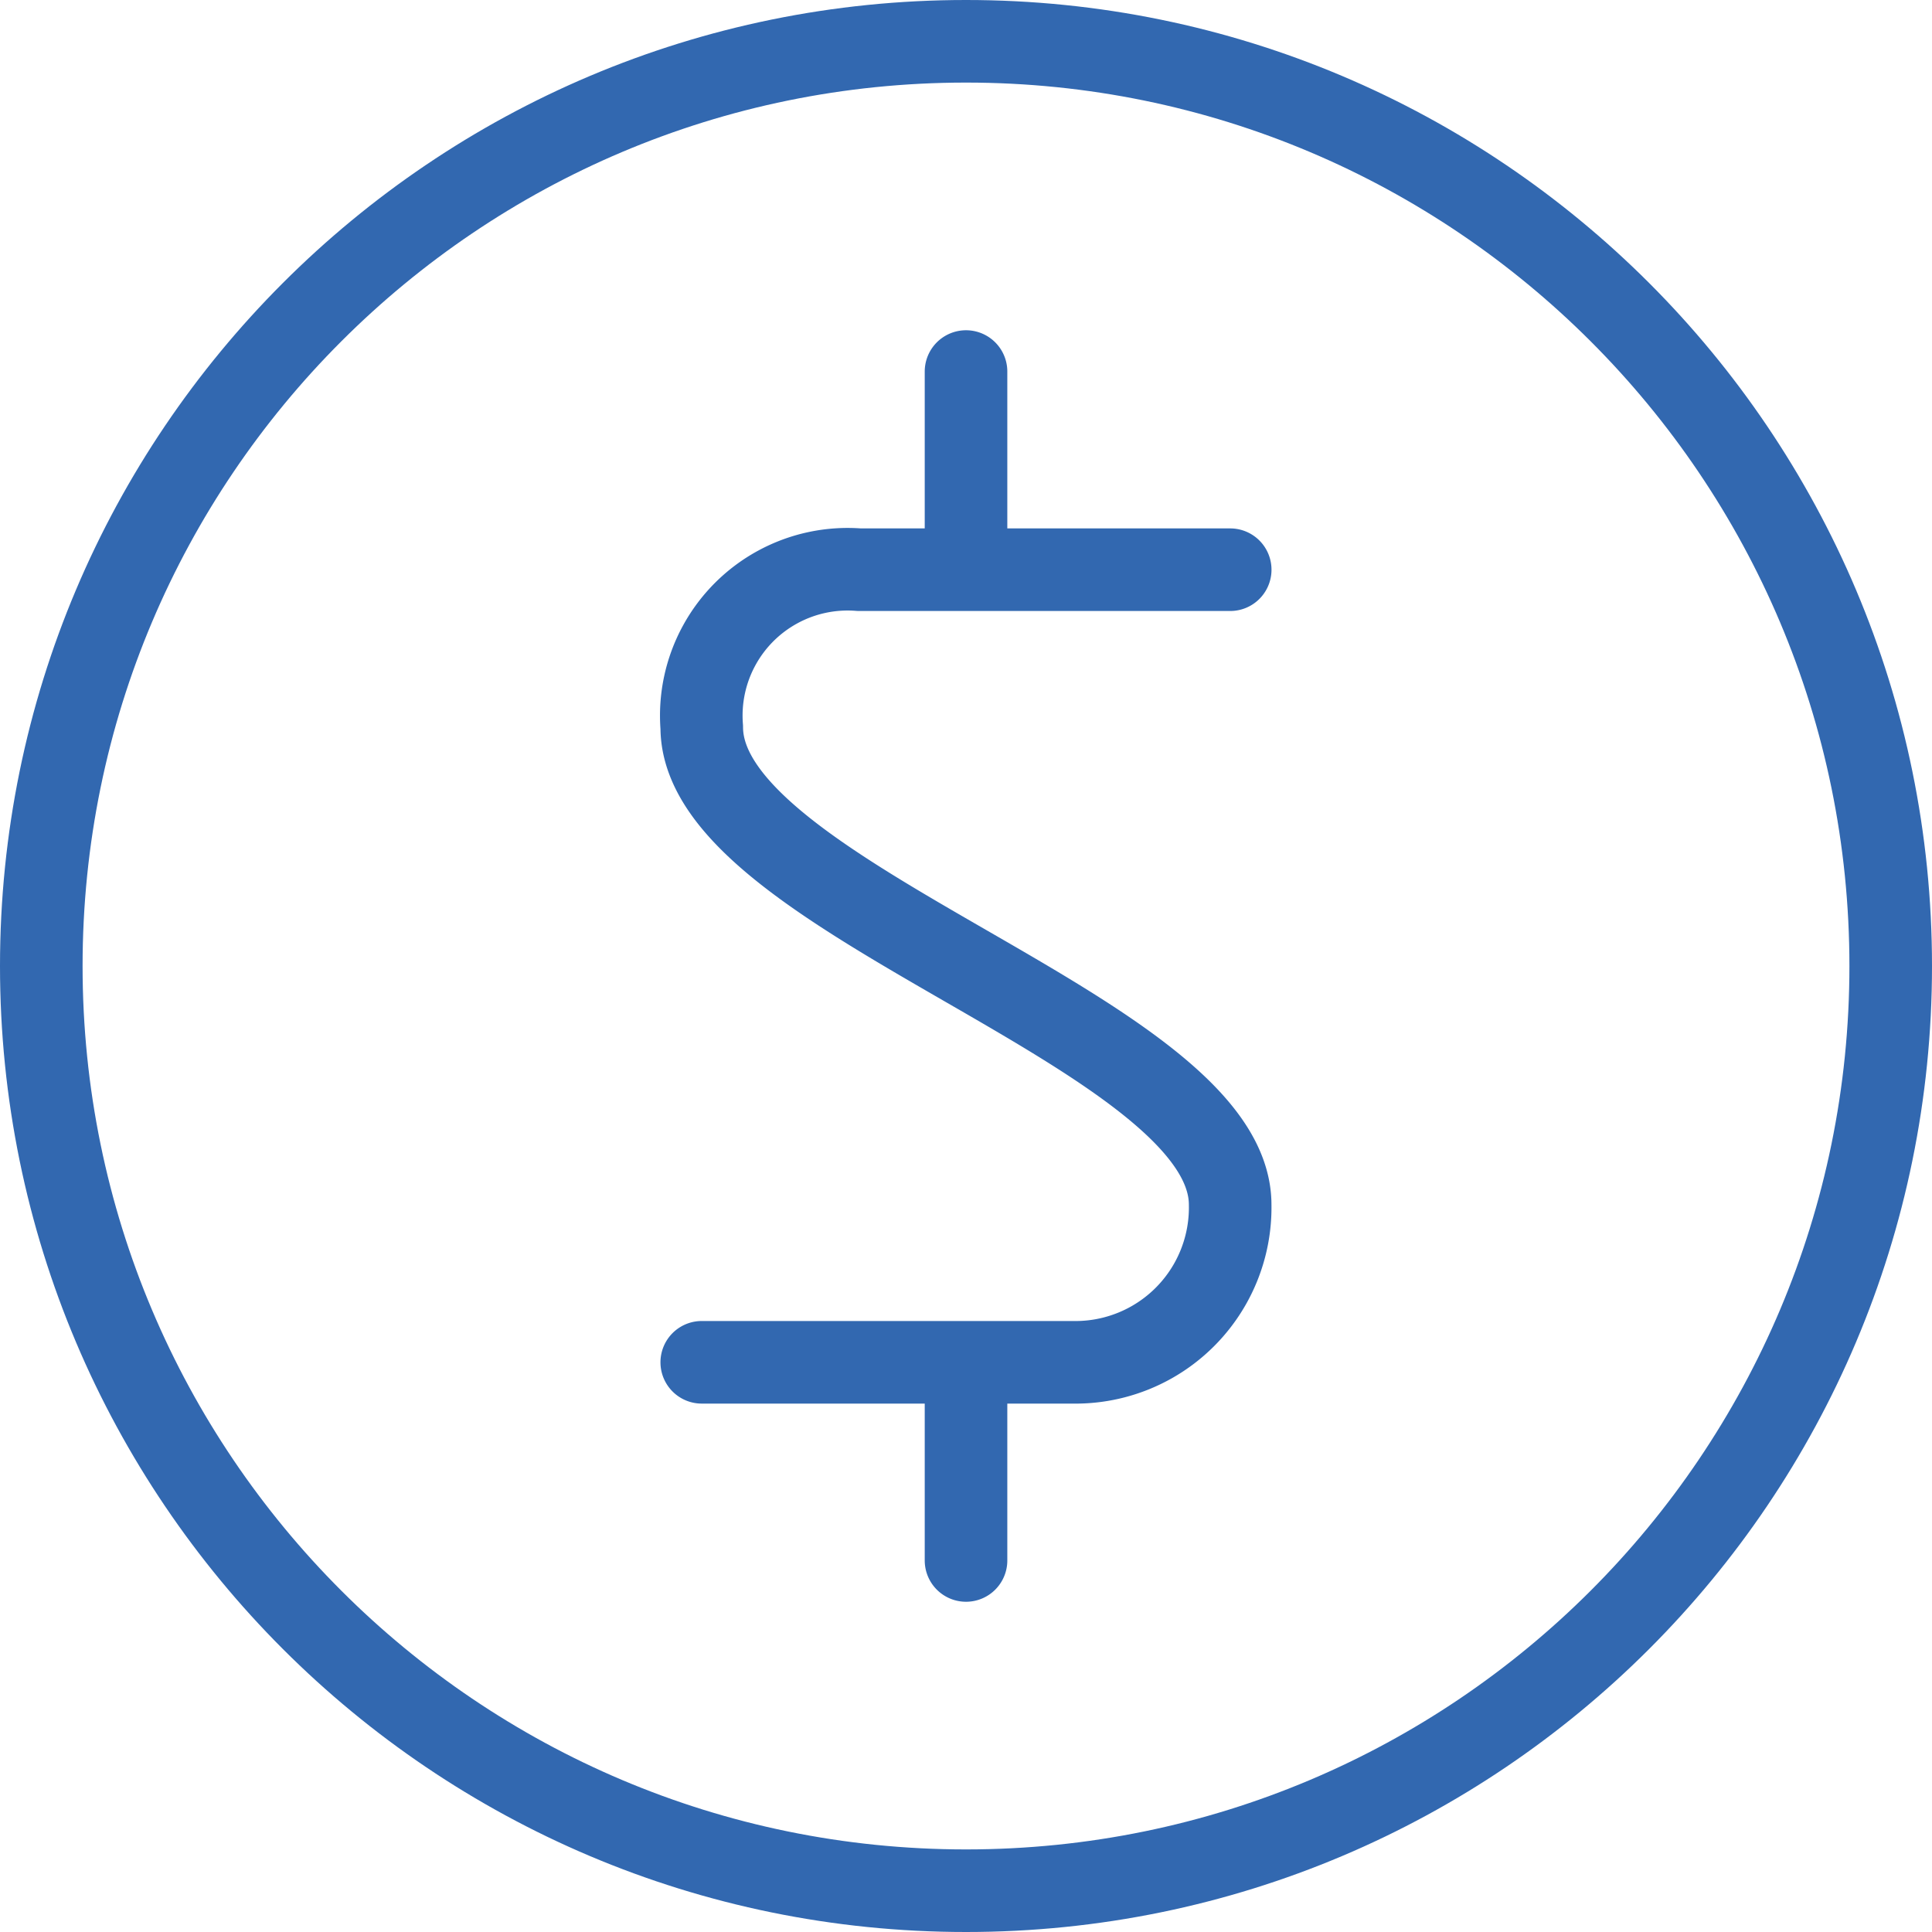 <svg xmlns="http://www.w3.org/2000/svg" fill="none" height="46.789" width="46.789"><path stroke-linejoin="round" stroke-linecap="round" stroke-width="2" stroke="#3268b0" d="M23.395 45.789c12.368 0 22.394-10.026 22.394-22.394C45.789 11.026 35.763 1 23.395 1 11.026 1 1 11.026 1 23.395c0 12.368 10.026 22.394 22.395 22.394z"/><path stroke-linejoin="round" stroke-linecap="round" stroke-width="2" stroke="#3268b0" d="M29.793 13.797H20.81a3.544 3.544 0 00-3.815 3.815c0 4.183 12.797 7.382 12.797 11.564a3.748 3.748 0 01-3.816 3.816h-8.981m6.4-19.195V8.998m0 28.793v-4.799"/></svg>
